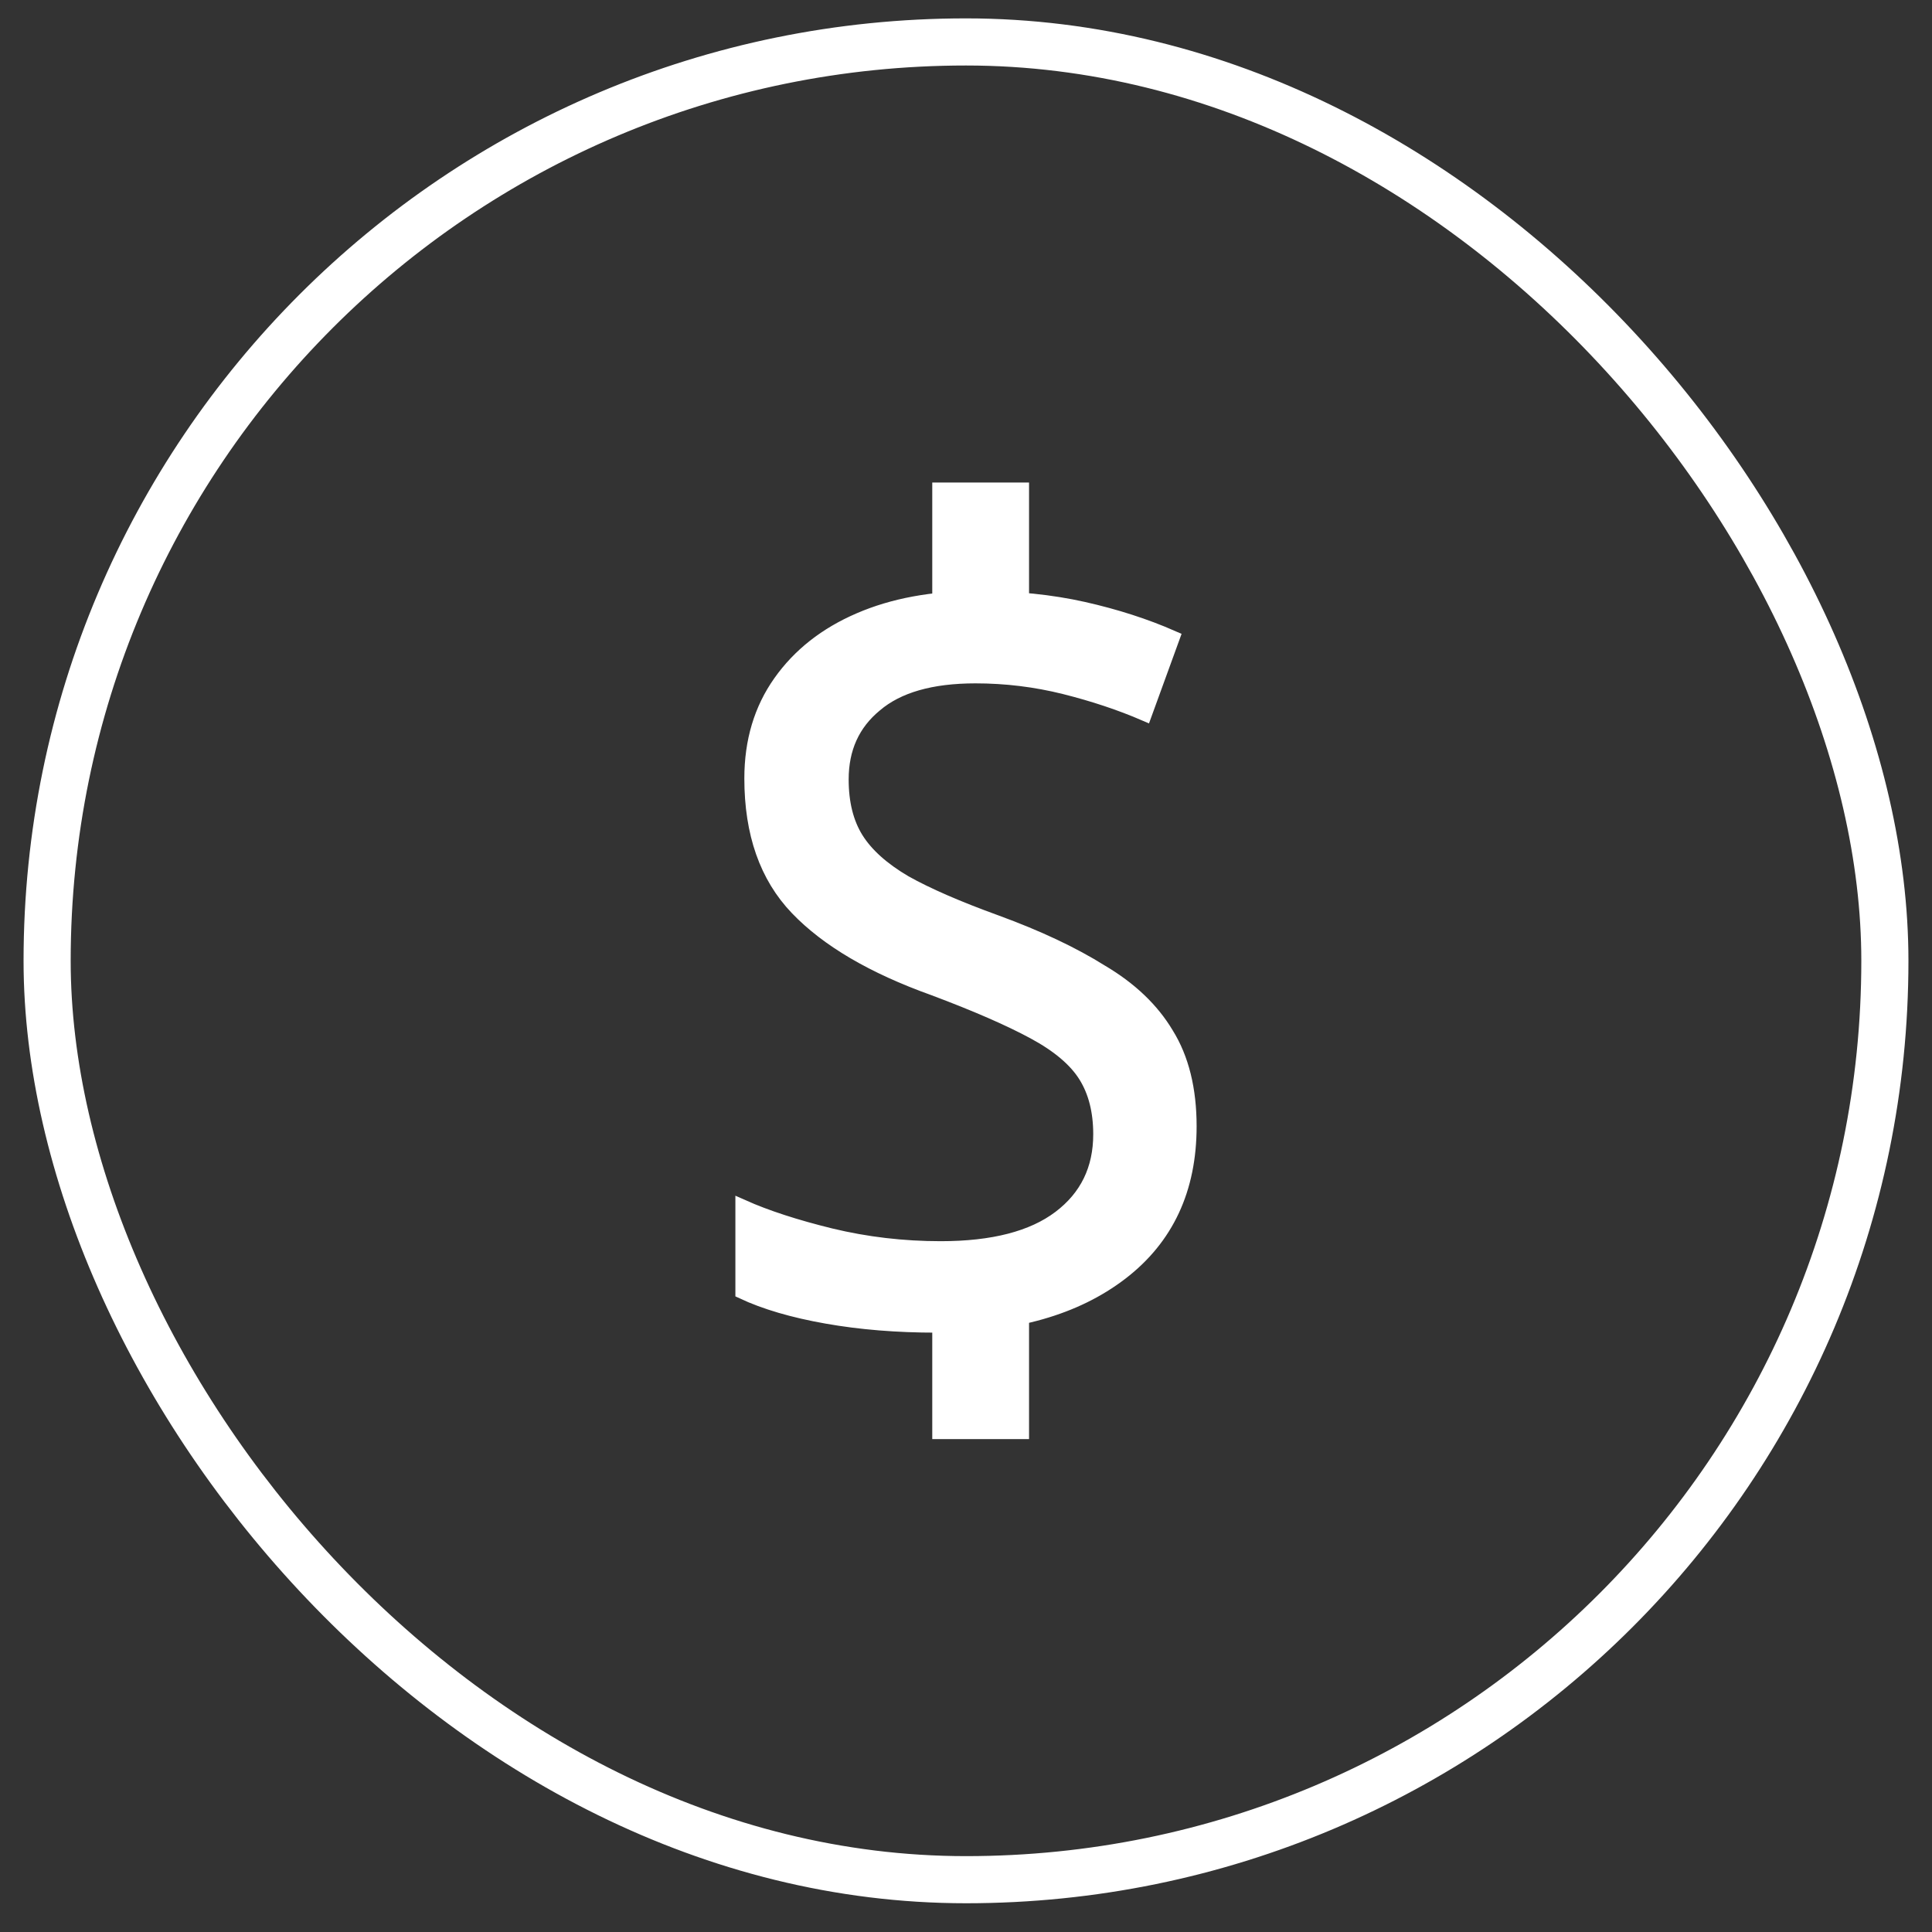 <svg xmlns="http://www.w3.org/2000/svg" fill="none" viewBox="0 0 41 41" height="41" width="41">
<rect x="0" y="0" width="41" height="41" fill="#333333" stroke="none"/>
<rect stroke="white" rx="19.5" height="39" width="39" y="0.89" x="1"></rect>
<path fill="white" d="M25.244 23.902C25.244 25.235 24.76 26.273 23.792 27.016C22.825 27.759 21.52 28.131 19.879 28.131C19.038 28.131 18.26 28.068 17.544 27.941C16.829 27.815 16.233 27.64 15.756 27.416V25.606C16.261 25.831 16.885 26.034 17.628 26.216C18.386 26.399 19.164 26.49 19.964 26.49C21.072 26.49 21.913 26.273 22.488 25.838C23.063 25.403 23.35 24.814 23.35 24.071C23.35 23.58 23.245 23.166 23.035 22.83C22.825 22.493 22.46 22.184 21.941 21.904C21.422 21.623 20.714 21.315 19.816 20.978C18.526 20.516 17.558 19.948 16.913 19.274C16.268 18.601 15.946 17.683 15.946 16.519C15.946 15.733 16.149 15.053 16.556 14.478C16.962 13.903 17.523 13.461 18.239 13.153C18.954 12.844 19.788 12.69 20.742 12.69C21.555 12.69 22.306 12.767 22.993 12.921C23.68 13.076 24.311 13.279 24.886 13.532L24.297 15.151C23.778 14.927 23.21 14.738 22.593 14.583C21.976 14.429 21.345 14.352 20.7 14.352C19.76 14.352 19.052 14.555 18.575 14.962C18.098 15.355 17.86 15.881 17.86 16.54C17.86 17.045 17.965 17.465 18.175 17.802C18.386 18.139 18.729 18.447 19.206 18.727C19.683 18.994 20.328 19.274 21.142 19.569C22.025 19.892 22.768 20.242 23.372 20.621C23.988 20.985 24.451 21.427 24.76 21.946C25.082 22.465 25.244 23.117 25.244 23.902Z"></path>
<path fill="white" d="M19.934 10.39H21.688V12.791H19.934V10.39Z"></path>
<path fill="white" d="M19.934 27.989H21.688V30.39H19.934V27.989Z"></path>
<path stroke-width="0.3" stroke="white" d="M25.244 23.902C25.244 25.235 24.76 26.273 23.792 27.016C22.825 27.759 21.52 28.131 19.879 28.131C19.038 28.131 18.26 28.068 17.544 27.941C16.829 27.815 16.233 27.64 15.756 27.416V25.606C16.261 25.831 16.885 26.034 17.628 26.216C18.386 26.399 19.164 26.49 19.964 26.49C21.072 26.49 21.913 26.273 22.488 25.838C23.063 25.403 23.35 24.814 23.35 24.071C23.35 23.58 23.245 23.166 23.035 22.83C22.825 22.493 22.46 22.184 21.941 21.904C21.422 21.623 20.714 21.315 19.816 20.978C18.526 20.516 17.558 19.948 16.913 19.274C16.268 18.601 15.946 17.683 15.946 16.519C15.946 15.733 16.149 15.053 16.556 14.478C16.962 13.903 17.523 13.461 18.239 13.153C18.954 12.844 19.788 12.69 20.742 12.69C21.555 12.69 22.306 12.767 22.993 12.921C23.68 13.076 24.311 13.279 24.886 13.532L24.297 15.151C23.778 14.927 23.21 14.738 22.593 14.583C21.976 14.429 21.345 14.352 20.7 14.352C19.76 14.352 19.052 14.555 18.575 14.962C18.098 15.355 17.86 15.881 17.86 16.54C17.86 17.045 17.965 17.465 18.175 17.802C18.386 18.139 18.729 18.447 19.206 18.727C19.683 18.994 20.328 19.274 21.142 19.569C22.025 19.892 22.768 20.242 23.372 20.621C23.988 20.985 24.451 21.427 24.76 21.946C25.082 22.465 25.244 23.117 25.244 23.902Z"></path>
<path stroke-width="0.3" stroke="white" d="M19.934 10.39H21.688V12.791H19.934V10.39Z"></path>
<path stroke-width="0.3" stroke="white" d="M19.934 27.989H21.688V30.39H19.934V27.989Z"></path>
</svg>

